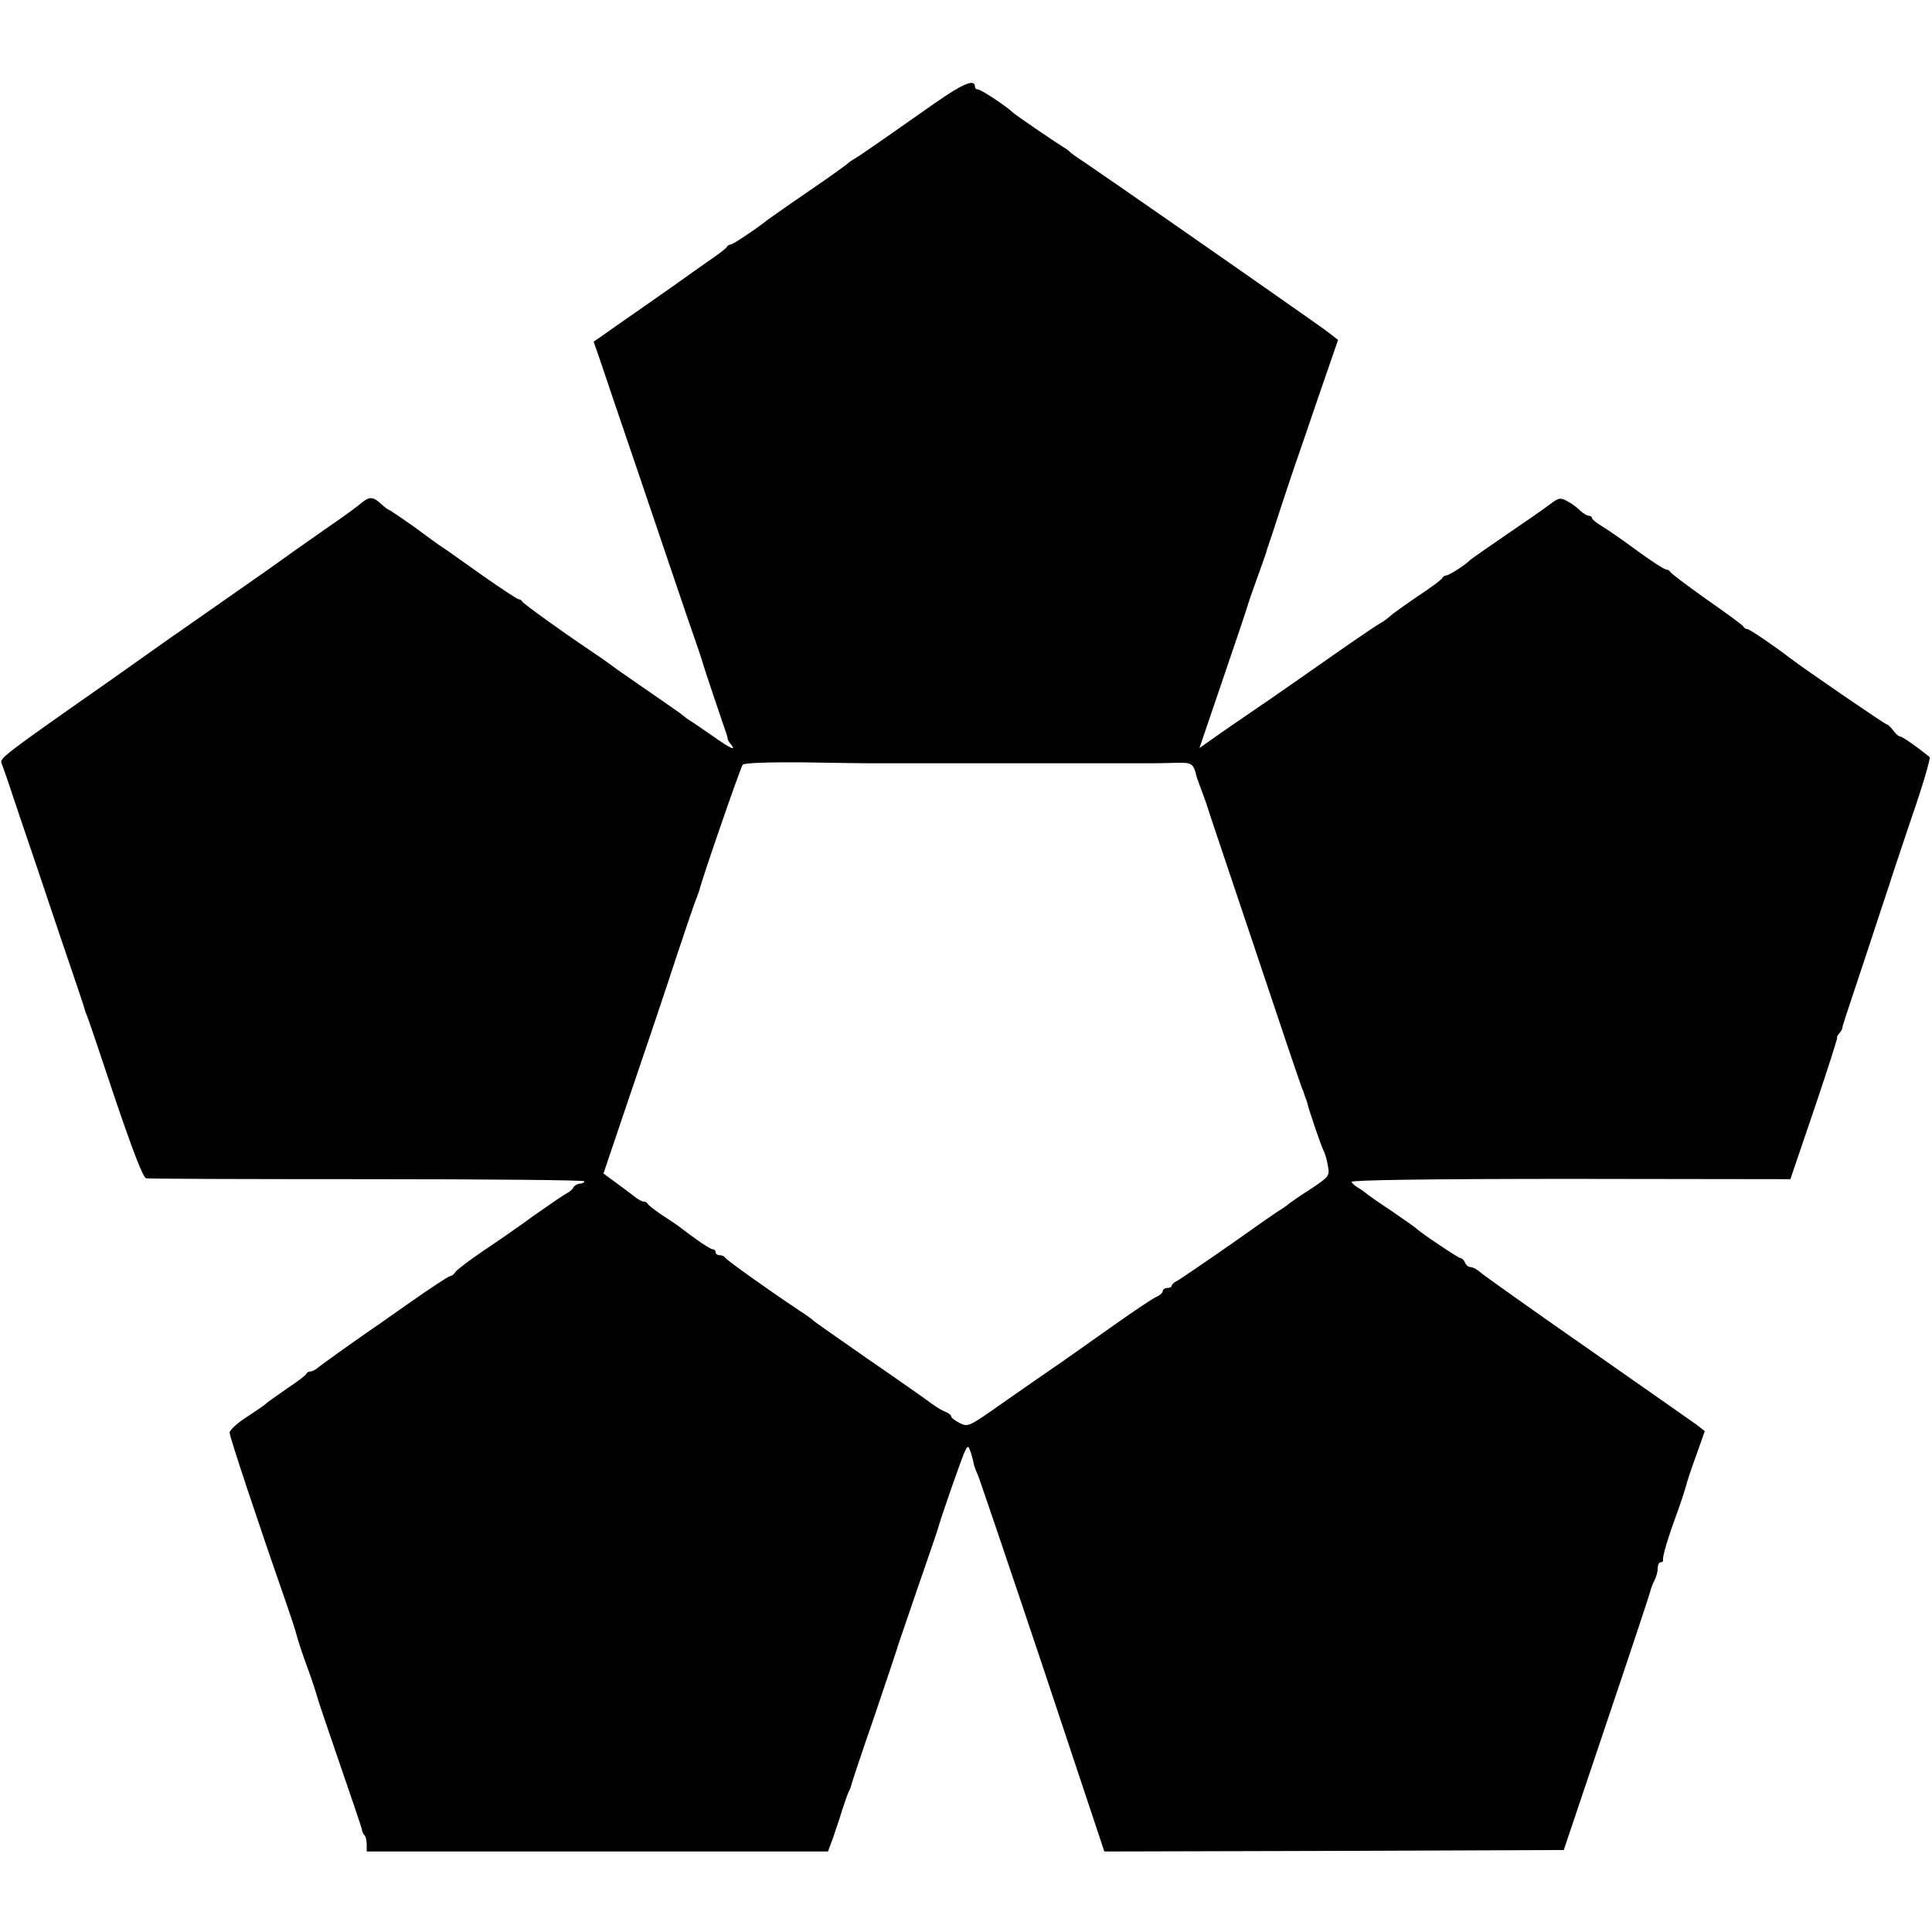 <svg role="presentation" aria-hidden="true" version="1.0" xmlns="http://www.w3.org/2000/svg" width="864" height="864" viewBox="0 0 648 648" preserveAspectRatio="xMidYMid meet"><path d="M313.4 34.7c-22.6 15.9-25.5 17.8-27.2 18.8-.9.5-1.9 1.3-2.2 1.6-.3.3-6.1 4.5-13 9.2-6.9 4.7-12.9 9-13.5 9.4-3.7 3-11.7 8.3-12.4 8.3-.5 0-1.1.4-1.3.8-.1.4-3.2 2.8-6.8 5.2-3.6 2.5-6.9 4.9-7.5 5.3-.5.4-6.6 4.7-13.5 9.5s-13.5 9.4-14.7 10.3l-2.2 1.5 1.9 5.4c1 3 7 20.8 13.4 39.5 6.3 18.7 13.6 40.1 16.1 47.5 2.6 7.4 4.9 14.2 5.1 15 .3 1.3 6.6 20 8 24 .3.8.5 1.7.5 2 .1.3.5 1.1 1.1 1.7 1.9 2.4-.3 1.3-6.4-3-3.3-2.3-6.8-4.7-7.7-5.2-.9-.6-1.8-1.3-2.1-1.6-.3-.3-3.6-2.6-7.5-5.3-3.8-2.6-10.1-7-14-9.7-3.8-2.8-8.1-5.8-9.5-6.7-9.4-6.3-22.6-15.8-22.8-16.4-.2-.4-.7-.8-1.2-.8s-5.9-3.6-12.2-8c-6.2-4.4-12.1-8.6-13.2-9.3-1-.6-5.4-3.8-9.7-7-4.4-3.1-8.2-5.7-8.5-5.7-.2 0-1.4-.9-2.6-2-2.7-2.5-3.9-2.5-6.6-.3-1.1 1-5.9 4.5-10.7 7.8-4.7 3.3-11.5 8-14.9 10.5-3.5 2.5-9.4 6.7-13.2 9.3-9.2 6.4-23.4 16.4-25.9 18.1-1.1.8-10.3 7.3-20.5 14.5C1.3 253.2-.1 254.3.5 256c.4.8 3.1 8.7 6 17.5 3 8.8 9.1 26.8 13.5 40 4.5 13.2 8.3 24.4 8.4 25 .1.5.4 1.4.7 2 .3.5 4.5 13 9.4 27.7 6 17.7 9.5 26.8 10.5 27 .8.2 34.2.3 74.3.3 40 0 72.7.3 72.7.7 0 .4-.7.8-1.5.8-.7 0-1.8.6-2.2 1.3-.4.8-1.5 1.6-2.3 2-.8.4-5.5 3.6-10.5 7.1-4.9 3.6-12.8 9.1-17.5 12.2-4.7 3.2-8.9 6.4-9.3 7.1-.4.7-1.2 1.3-1.7 1.3s-6.7 4.1-13.7 9c-7.1 5-13.5 9.5-14.3 10-3.8 2.6-15.6 11-16.7 12-.7.5-1.6 1-2.2 1-.5 0-1.1.3-1.3.7-.1.5-3.2 2.8-6.8 5.2-3.6 2.5-6.7 4.7-7 5.1-.3.3-3.1 2.2-6.3 4.3-3.1 2-5.7 4.4-5.7 5.2 0 1.3 9.3 29.4 18.6 56 1.9 5.5 3.7 10.9 3.9 12 .3 1.2 1.8 5.9 3.5 10.5s3.2 9.3 3.5 10.5c.3 1.1 3.7 11.2 7.6 22.5 3.9 11.3 7.2 21 7.3 21.7.1.7.5 1.6.9 1.9.4.4.7 1.8.7 3.1v2.3h154.7l1.6-4.3c.8-2.3 2.3-6.7 3.2-9.7 1-3 2-6 2.4-6.5.3-.6.6-1.5.7-2 .1-.6 3.6-11.1 7.9-23.5 4.2-12.4 7.8-23.2 8-24 .3-.8 3.2-9.4 6.5-19s6.3-18.2 6.5-19c1-3.8 8.4-25 9.3-26.6.9-1.6 1-1.5 1.8.7.4 1.3.9 3.1 1 3.9.2.8.7 2.3 1.3 3.5.5 1.1 10.3 30 21.8 64.3l20.7 62.2 77.1-.2 77-.3 14.3-42.5c7.9-23.4 14.5-43.3 14.7-44.2.2-.9.8-2.6 1.4-3.7.6-1.1 1.1-2.9 1.1-4 0-1.2.4-2.1 1-2.1.5 0 .9-.3.8-.8-.3-.9 1.6-7.4 4.9-16.3 1.3-3.6 2.5-7.4 2.8-8.5.2-1 1.7-5.6 3.4-10.2l2.9-8.2-3.1-2.4c-1.8-1.3-18.3-12.8-36.7-25.7-18.4-12.8-34.4-24.2-35.4-25.1-1.1-1-2.6-1.8-3.3-1.8-.8 0-1.6-.7-1.9-1.5-.4-.8-1-1.5-1.5-1.5-.7 0-13.7-8.7-14.9-10-.3-.3-4.1-3-8.5-6-4.4-2.9-8.2-5.6-8.5-5.9-.3-.3-1.4-1.1-2.4-1.7-1.1-.6-2.1-1.5-2.3-2-.2-.6 26.3-1 73.4-1l73.8.1 8.1-23.8c4.4-13 7.8-23.7 7.6-23.7-.2 0 0-.6.6-1.3.6-.6 1-1.4 1.1-1.7 0-.3.2-1.2.5-2 .2-.8 3.7-11.2 7.6-23 3.9-11.8 7.3-22.2 7.6-23 .2-.8 3.5-10.7 7.3-22 3.9-11.2 6.7-20.7 6.3-21.1-4.2-3.4-9.2-6.9-9.9-6.9-.5 0-1.5-.9-2.3-2-.8-1.1-1.8-2-2.1-2-.6 0-28.4-19.1-32.4-22.2-4.9-3.8-13.7-9.8-14.4-9.8-.5 0-1.1-.3-1.3-.8-.1-.4-5.7-4.5-12.3-9.1-6.6-4.7-12.1-8.8-12.3-9.3-.2-.4-.8-.8-1.4-.8-.6 0-4.9-2.8-9.7-6.3-4.7-3.5-10.1-7.2-11.8-8.2-1.8-1.1-3.3-2.3-3.3-2.7 0-.4-.5-.8-1-.8-.6 0-2-.8-3.1-1.8-1-1.1-3-2.5-4.4-3.2-2.2-1.2-2.8-1-5.7 1.2-1.8 1.4-8.5 6-14.8 10.3-6.3 4.3-11.7 8.1-12 8.4-1.2 1.4-7 5.1-7.9 5.1-.5 0-1.1.4-1.3.8-.1.5-3.9 3.3-8.3 6.2-4.4 3-8.6 6-9.3 6.7-.8.7-2.2 1.8-3.2 2.3-1.1.6-7.9 5.2-15.2 10.3-7.3 5.1-17 11.9-21.5 15-4.6 3.1-11.8 8.1-16.2 11.1l-7.8 5.5 7.9-23.2c4.4-12.8 8.1-23.9 8.3-24.7.2-.8 1.7-5.1 3.3-9.5 1.6-4.4 2.9-8.2 3-8.5 0-.3.3-1.2.6-2s2.4-7.1 4.6-14c2.3-6.9 4.4-13.2 4.7-14 .3-.8 3.6-10.4 7.3-21.3l6.8-19.7-4.3-3.3c-2.4-1.7-8.3-5.9-13.2-9.3-4.8-3.4-20.9-14.6-35.8-25-14.8-10.3-29-20.1-31.5-21.8-2.5-1.6-4.7-3.2-5-3.5-.3-.4-1.2-1.1-2.1-1.6-4.3-2.7-15.8-10.6-17.1-11.7C337.4 35.5 329 30 328 30c-.6 0-1-.4-1-.9 0-2.8-4-1.1-13.6 5.6zM290.8 256h95.5c.6 0 3.5 0 6.2-.1 7.7-.2 7.6-.3 9 5.1.1.3.5 1.3.8 2.2 1.5 4 2 5.4 2.3 6.3.1.5 5.4 16.3 11.7 35 6.3 18.7 13.3 39.6 15.6 46.5 2.3 6.9 4.5 13.2 4.8 14 .4.8.7 1.8.8 2.2.2.5.4 1 .5 1.3.1.3.3.8.4 1.2.5 2.3 4.8 15 5.6 16.4.5.9 1.1 3.2 1.4 5 .6 3.3.4 3.6-6.1 7.9-3.8 2.4-7 4.7-7.3 5-.3.3-1.2.9-2.1 1.5-1 .5-8.7 5.9-17.3 12-8.6 6-16.6 11.4-17.6 12-1.1.5-2 1.3-2 1.7 0 .5-.7.8-1.5.8s-1.5.5-1.5 1c0 .6-1 1.5-2.2 2-1.3.6-7 4.4-12.8 8.5-5.8 4.1-14.3 10.1-19 13.4-4.7 3.2-13.6 9.4-19.9 13.8-11.1 7.8-11.4 8-14.2 6.6-1.6-.8-2.9-1.8-2.9-2.3 0-.4-.8-1-1.7-1.4-1-.3-3.2-1.6-4.8-2.8-1.7-1.3-11.1-7.9-21-14.7-9.9-6.9-18.2-12.7-18.5-13-.3-.4-2.5-2-5-3.6-10.8-7.2-24.5-17-24.8-17.7-.2-.4-1-.8-1.8-.8s-1.4-.5-1.4-1c0-.6-.4-1-1-1-.5 0-3.1-1.6-5.7-3.5-2.7-1.9-5.2-3.9-5.8-4.3-.5-.4-3-2.1-5.5-3.7-2.5-1.7-4.6-3.3-4.8-3.8-.2-.4-.8-.7-1.4-.7-.6 0-2.3-1-3.8-2.3-1.6-1.2-4.4-3.3-6.2-4.6l-3.4-2.5 9.3-27.5c5.2-15.2 12.1-35.7 15.3-45.6 3.3-9.9 6.3-18.7 6.7-19.5.3-.8.7-2 .9-2.5.8-3.6 13.8-41.2 14.5-42 .4-.6 8.2-.9 20.6-.8 10.9.2 20.4.3 21.1.3z" fill="#000"/></svg>